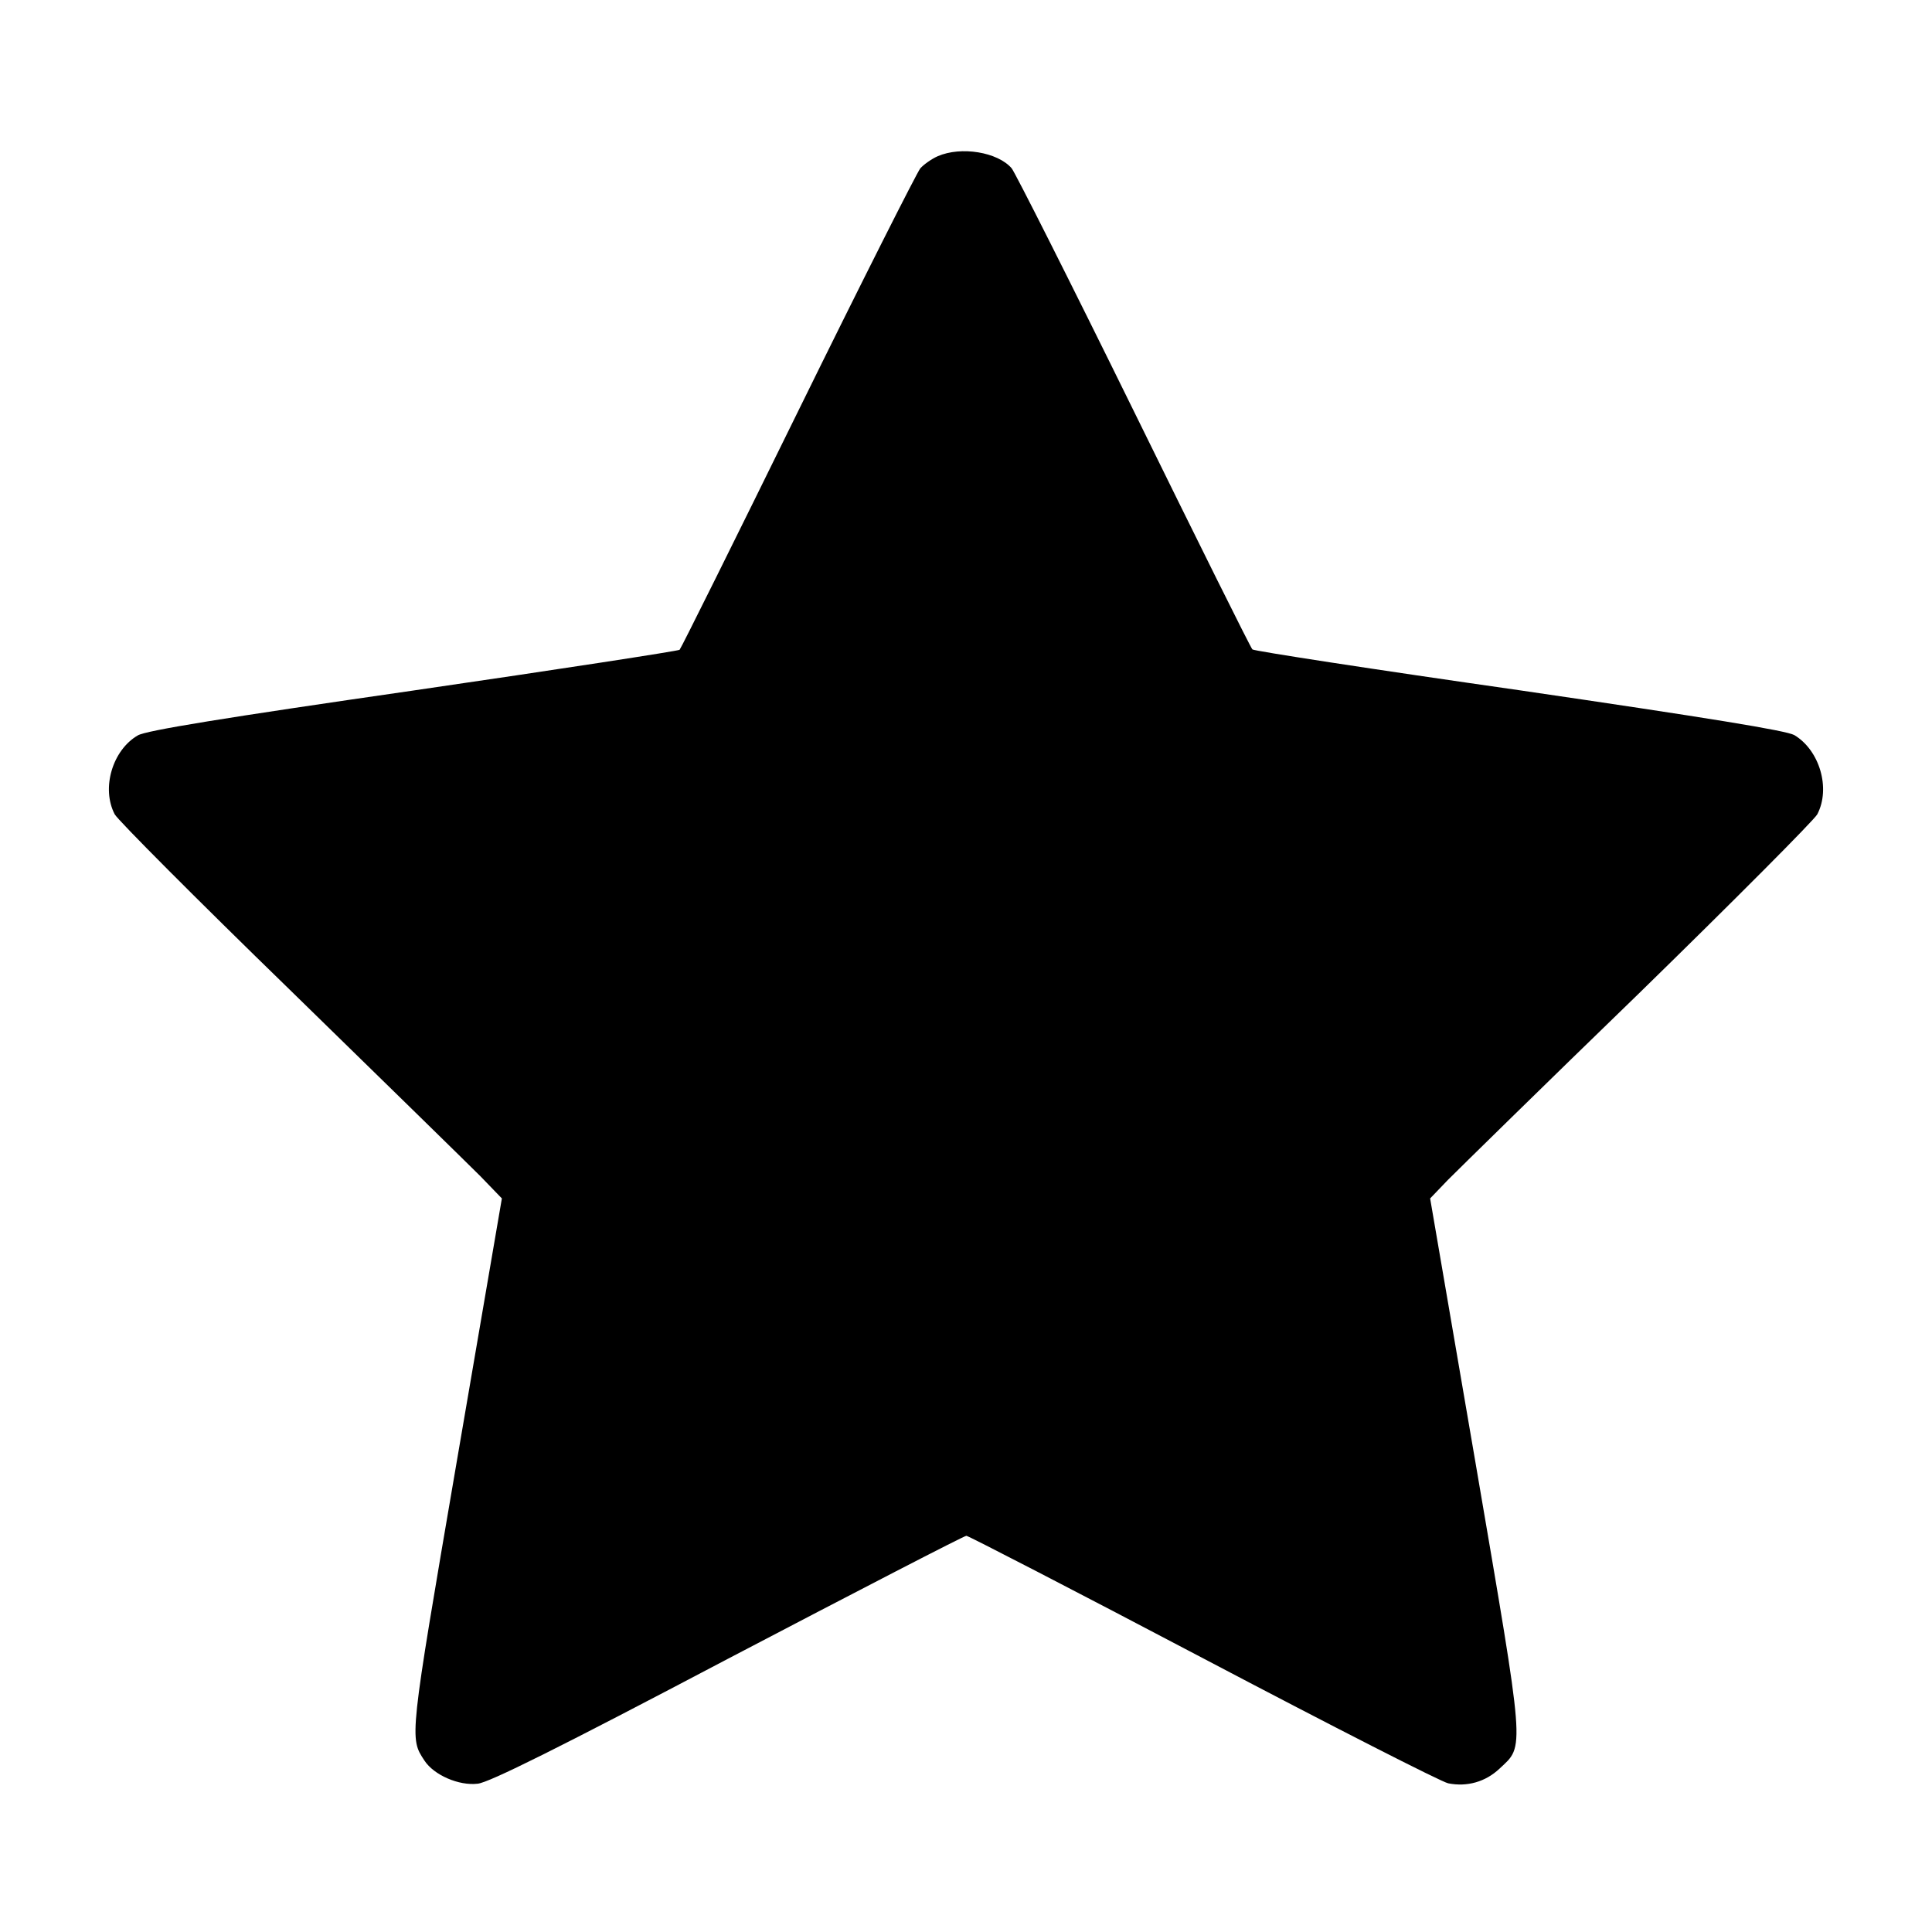 <?xml version="1.0" standalone="no"?>
<!DOCTYPE svg PUBLIC "-//W3C//DTD SVG 20010904//EN"
 "http://www.w3.org/TR/2001/REC-SVG-20010904/DTD/svg10.dtd">
<svg version="1.0" xmlns="http://www.w3.org/2000/svg"
 width="512pt" height="512pt" viewBox="0 0 512 512"
 preserveAspectRatio="xMidYMid meet">

<g transform="translate(0,512) scale(0.1,-0.1)"
fill="#000000" stroke="none">
<path d="M2485 4706 c-16 -7 -37 -22 -46 -32 -9 -11 -155 -300 -324 -644 -169
-344 -310 -628 -314 -632 -3 -3 -321 -52 -706 -108 -499 -72 -709 -106 -730
-119 -67 -39 -97 -140 -61 -209 8 -15 216 -224 463 -464 246 -240 474 -463
506 -495 l57 -59 -120 -700 c-126 -736 -125 -729 -85 -790 25 -38 91 -67 141
-61 30 3 215 95 663 331 342 179 626 326 632 326 5 0 288 -146 628 -325 340
-179 632 -328 649 -331 50 -10 99 4 136 39 67 63 69 34 -64 812 l-120 699 47
49 c27 27 254 250 507 495 252 246 464 459 472 474 36 69 6 170 -61 210 -22
12 -224 45 -730 119 -385 55 -703 104 -706 108 -4 3 -145 287 -314 631 -169
344 -315 633 -324 644 -37 43 -134 59 -196 32z"/>
</g>
</svg>
